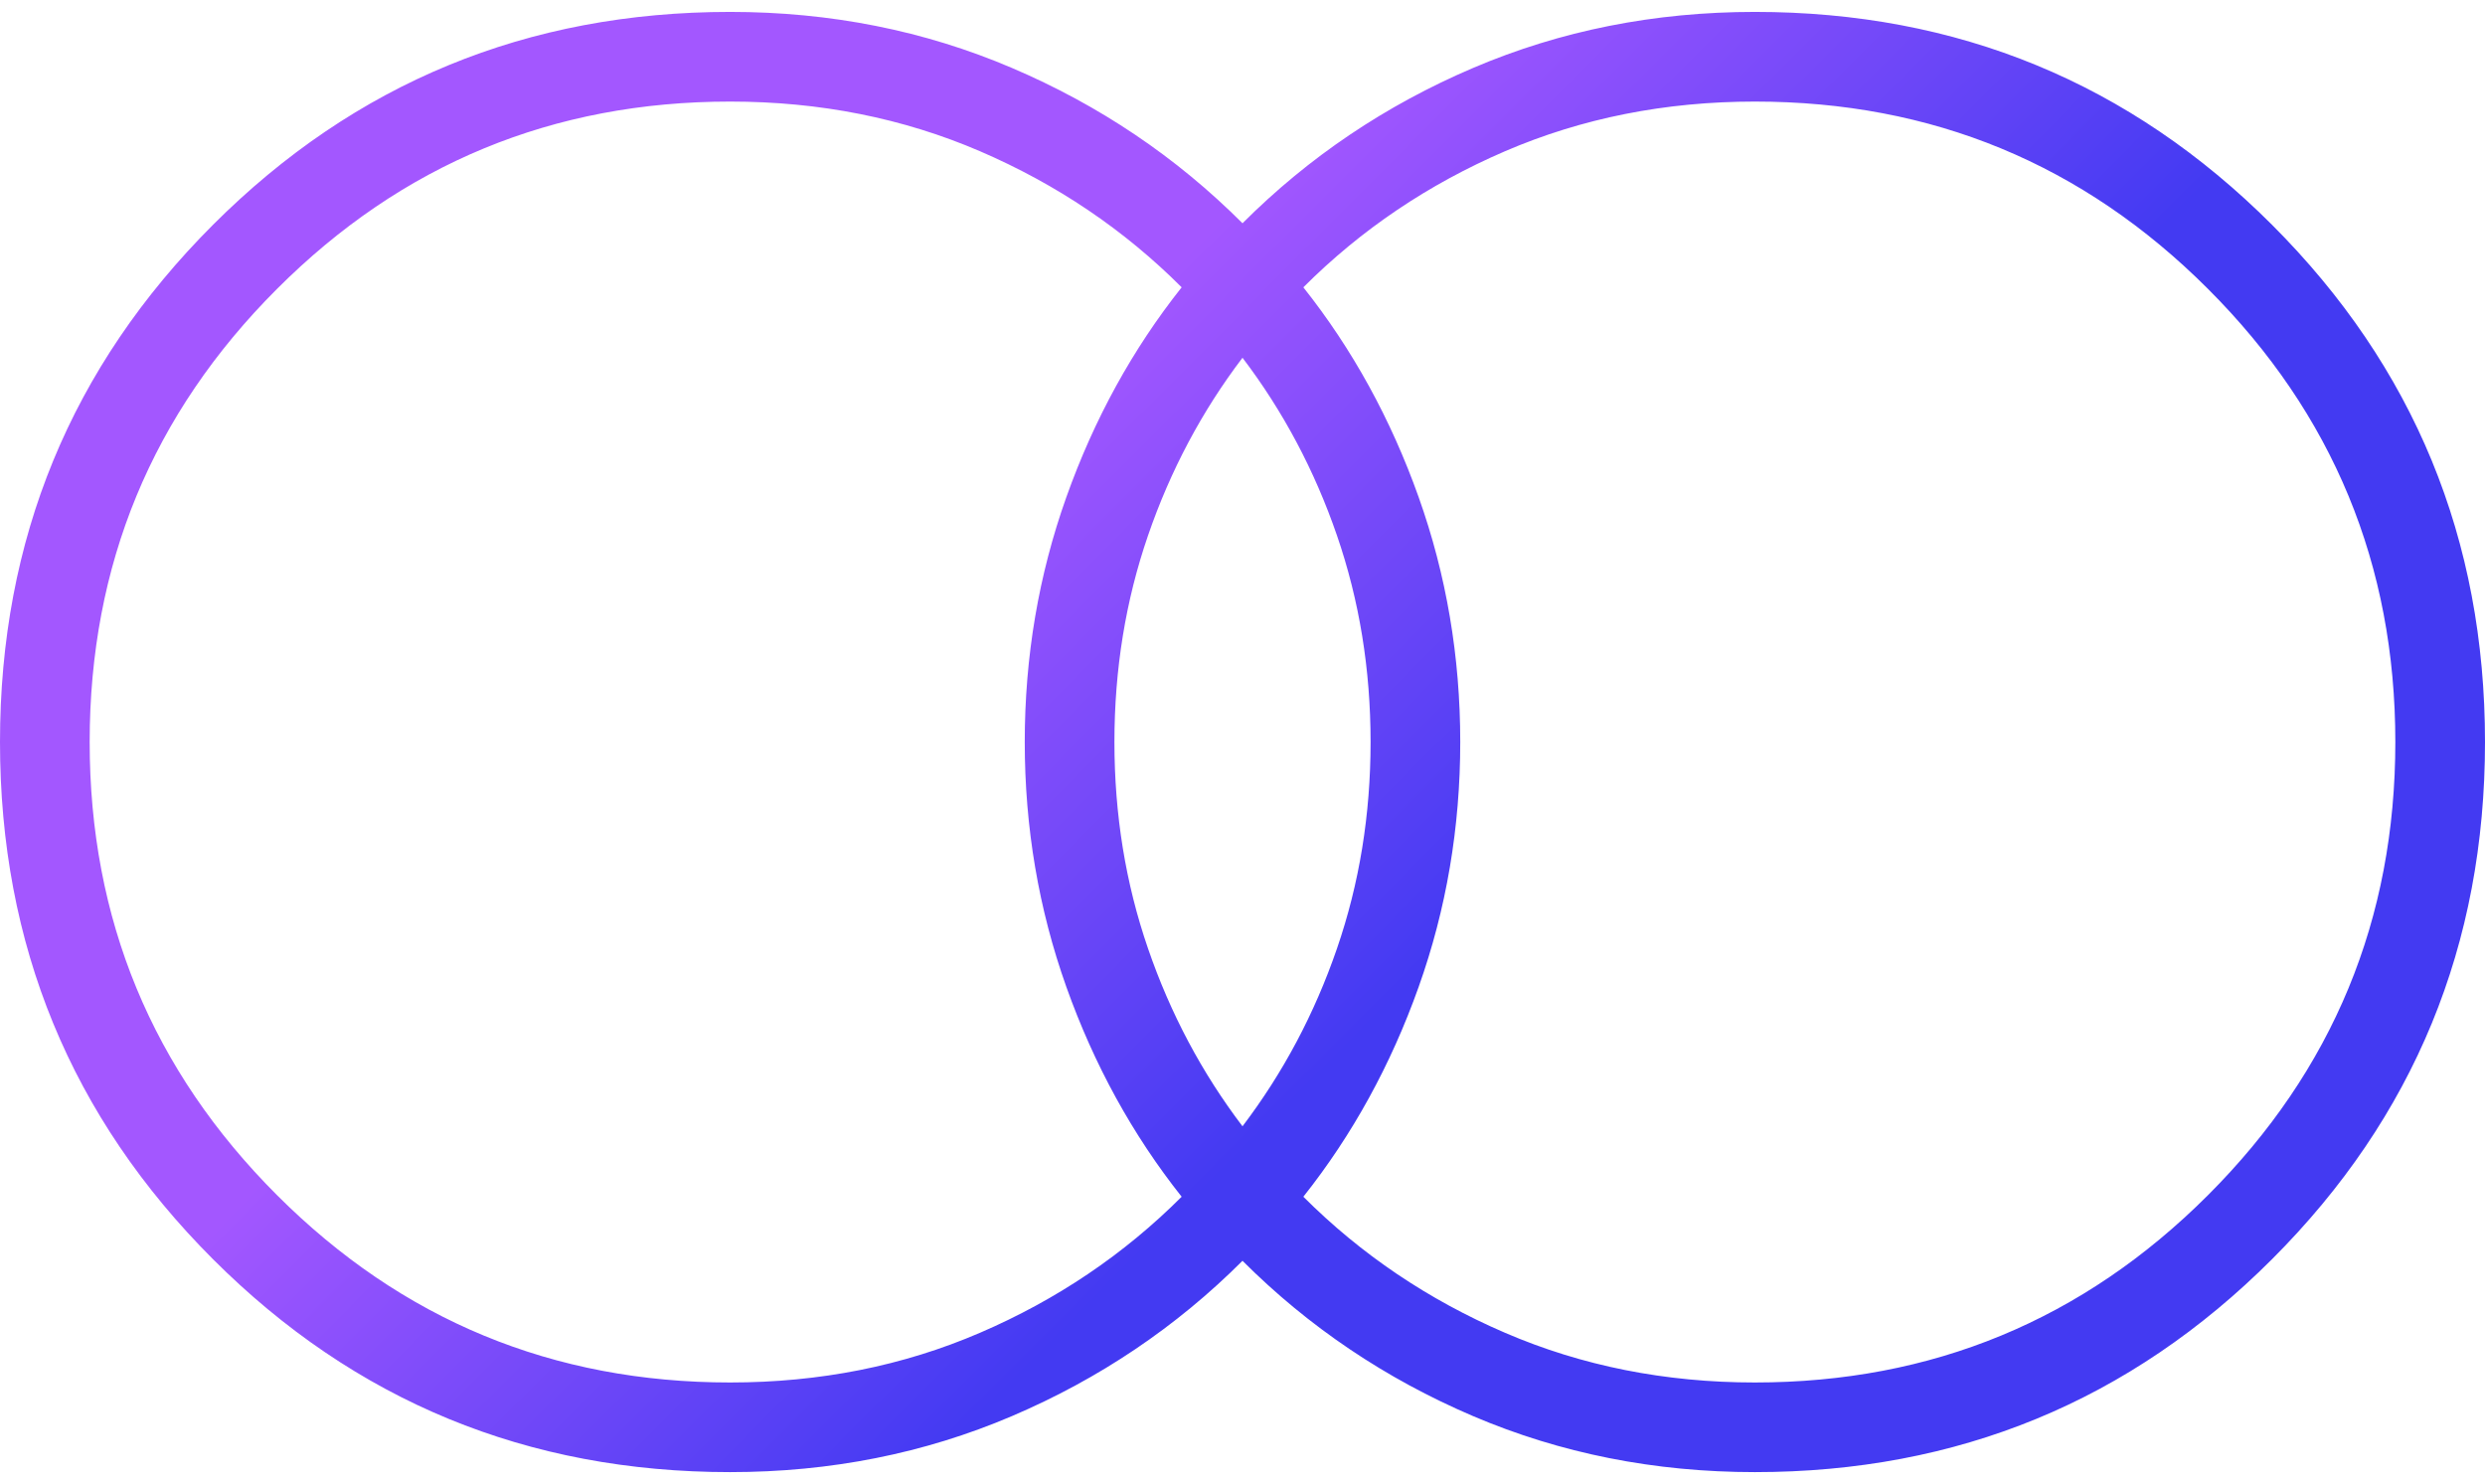 <svg width="72" height="43" viewBox="0 0 72 43" fill="none" xmlns="http://www.w3.org/2000/svg">
<path d="M50.845 40.057C55.979 40.057 60.356 38.247 63.974 34.629C67.593 31.01 69.402 26.634 69.402 21.5C69.402 16.366 67.593 11.989 63.974 8.371C60.356 4.752 55.979 2.943 50.845 2.943C48.247 2.943 45.835 3.423 43.608 4.381C41.381 5.34 39.433 6.654 37.763 8.325C39.186 10.118 40.299 12.144 41.103 14.402C41.907 16.66 42.309 19.026 42.309 21.5C42.309 23.974 41.907 26.34 41.103 28.598C40.299 30.855 39.186 32.881 37.763 34.675C39.433 36.345 41.381 37.66 43.608 38.618C45.835 39.577 48.247 40.057 50.845 40.057ZM36 32.634C37.175 31.087 38.088 29.371 38.737 27.484C39.387 25.598 39.711 23.603 39.711 21.5C39.711 19.397 39.387 17.402 38.737 15.515C38.088 13.629 37.175 11.912 36 10.366C34.825 11.912 33.912 13.629 33.263 15.515C32.613 17.402 32.289 19.397 32.289 21.5C32.289 23.603 32.613 25.598 33.263 27.484C33.912 29.371 34.825 31.087 36 32.634ZM21.155 40.057C23.753 40.057 26.165 39.577 28.392 38.618C30.619 37.66 32.567 36.345 34.237 34.675C32.814 32.881 31.701 30.855 30.897 28.598C30.093 26.34 29.691 23.974 29.691 21.5C29.691 19.026 30.093 16.66 30.897 14.402C31.701 12.144 32.814 10.118 34.237 8.325C32.567 6.654 30.619 5.34 28.392 4.381C26.165 3.423 23.753 2.943 21.155 2.943C16.021 2.943 11.644 4.752 8.026 8.371C4.407 11.989 2.598 16.366 2.598 21.5C2.598 26.634 4.407 31.01 8.026 34.629C11.644 38.247 16.021 40.057 21.155 40.057ZM21.155 42.654C15.278 42.654 10.284 40.598 6.17 36.484C2.057 32.371 0 27.376 0 21.5C0 15.624 2.057 10.629 6.17 6.515C10.284 2.402 15.278 0.345 21.155 0.345C24.062 0.345 26.784 0.886 29.32 1.969C31.856 3.051 34.083 4.551 36 6.469C37.917 4.551 40.144 3.051 42.68 1.969C45.217 0.886 47.938 0.345 50.845 0.345C56.722 0.345 61.717 2.402 65.83 6.515C69.943 10.629 72 15.624 72 21.5C72 27.376 69.943 32.371 65.83 36.484C61.717 40.598 56.722 42.654 50.845 42.654C47.938 42.654 45.217 42.113 42.68 41.031C40.144 39.948 37.917 38.448 36 36.531C34.083 38.448 31.856 39.948 29.32 41.031C26.784 42.113 24.062 42.654 21.155 42.654Z" fill="url(#paint0_linear_1218_87)"/>
<defs>
<linearGradient id="paint0_linear_1218_87" x1="31.447" y1="10.278" x2="45.288" y2="24.066" gradientUnits="userSpaceOnUse">
<stop stop-color="#A357FF"/>
<stop offset="1" stop-color="#433AF2"/>
</linearGradient>
</defs>
</svg>
